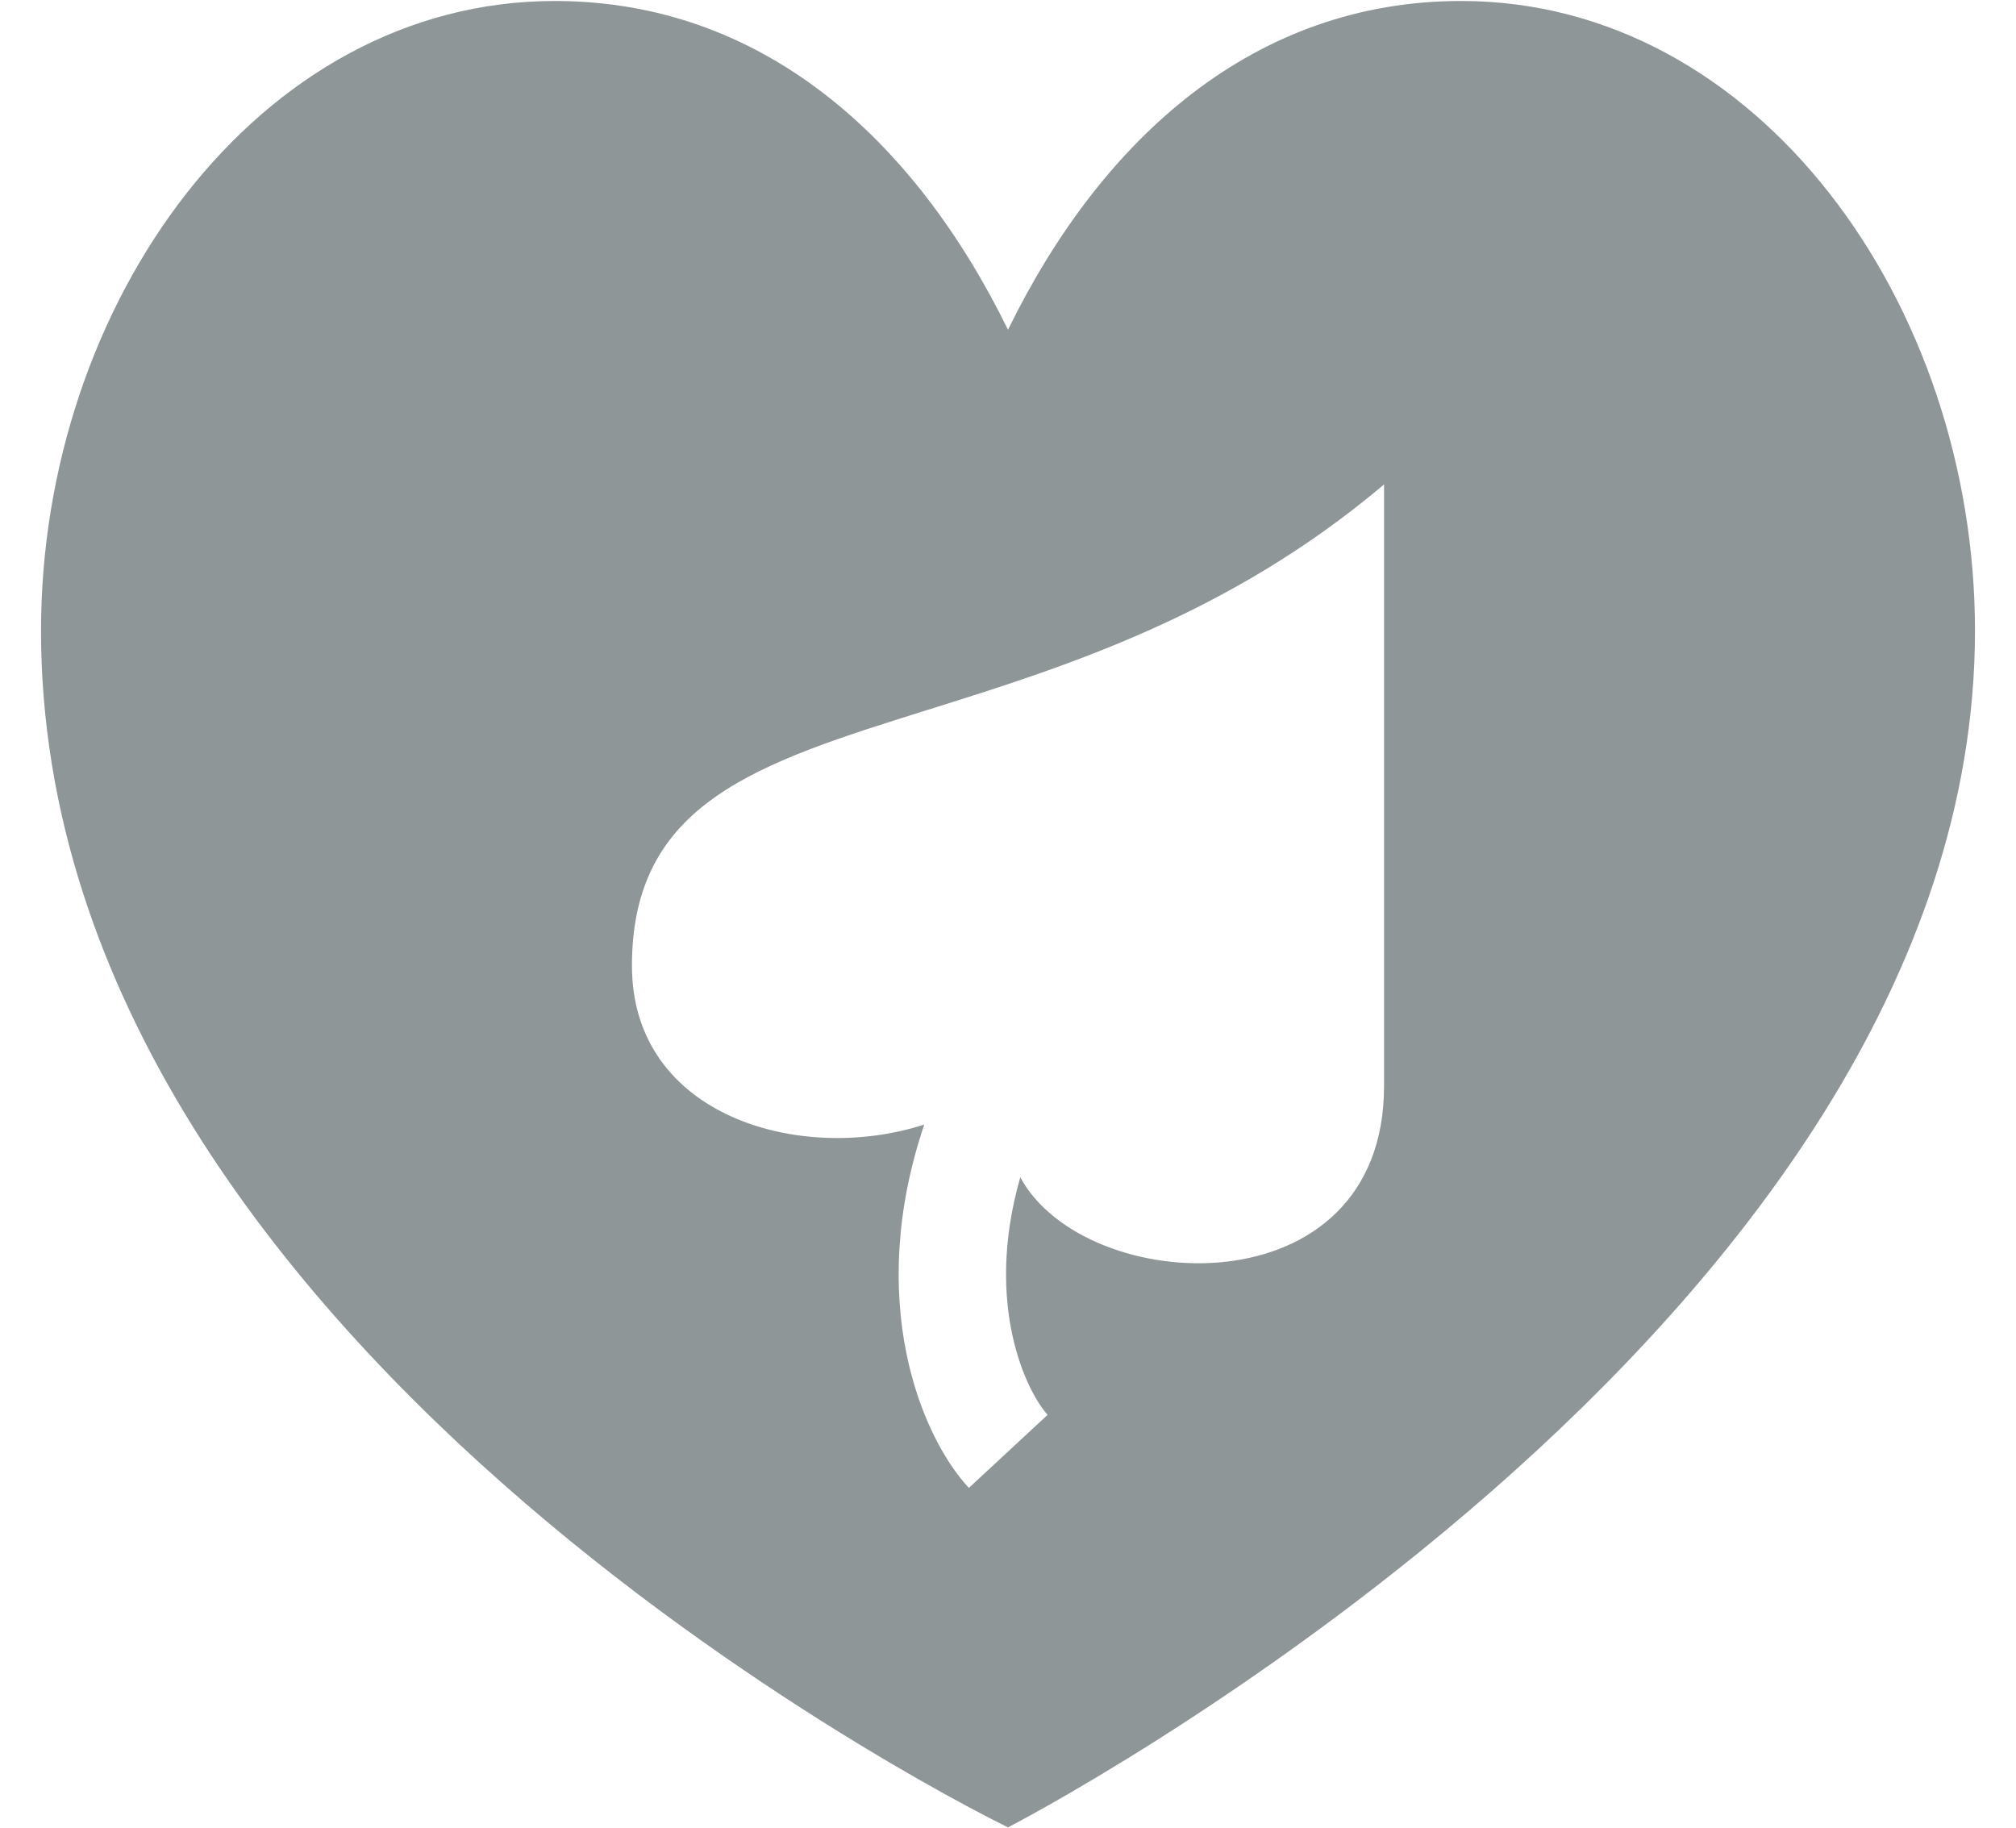 <svg viewBox="0 0 43 39" fill="none" xmlns="http://www.w3.org/2000/svg">
<path fill-rule="evenodd" clip-rule="evenodd" d="M11.833 0.021C5.498 0.021 0.875 6.483 0.875 13.455C0.875 29.015 21.5 38.979 21.5 38.979C21.5 38.979 42.125 28.373 42.125 13.455C42.125 6.486 37.502 0.021 31.167 0.021C26.773 0.021 23.513 2.921 21.5 7.034C19.487 2.921 16.227 0.021 11.832 0.021H11.833ZM13.479 20.599C13.479 23.815 17.079 24.842 19.714 23.987C18.456 27.712 19.624 30.615 20.665 31.738L22.346 30.179C21.928 29.73 20.971 27.871 21.762 25.112C23.145 27.675 29.521 27.999 29.521 23.164V10.333C26.218 13.128 22.691 14.233 19.787 15.142C16.141 16.284 13.479 17.117 13.479 20.599Z" fill="#8F9698"/>
</svg>
